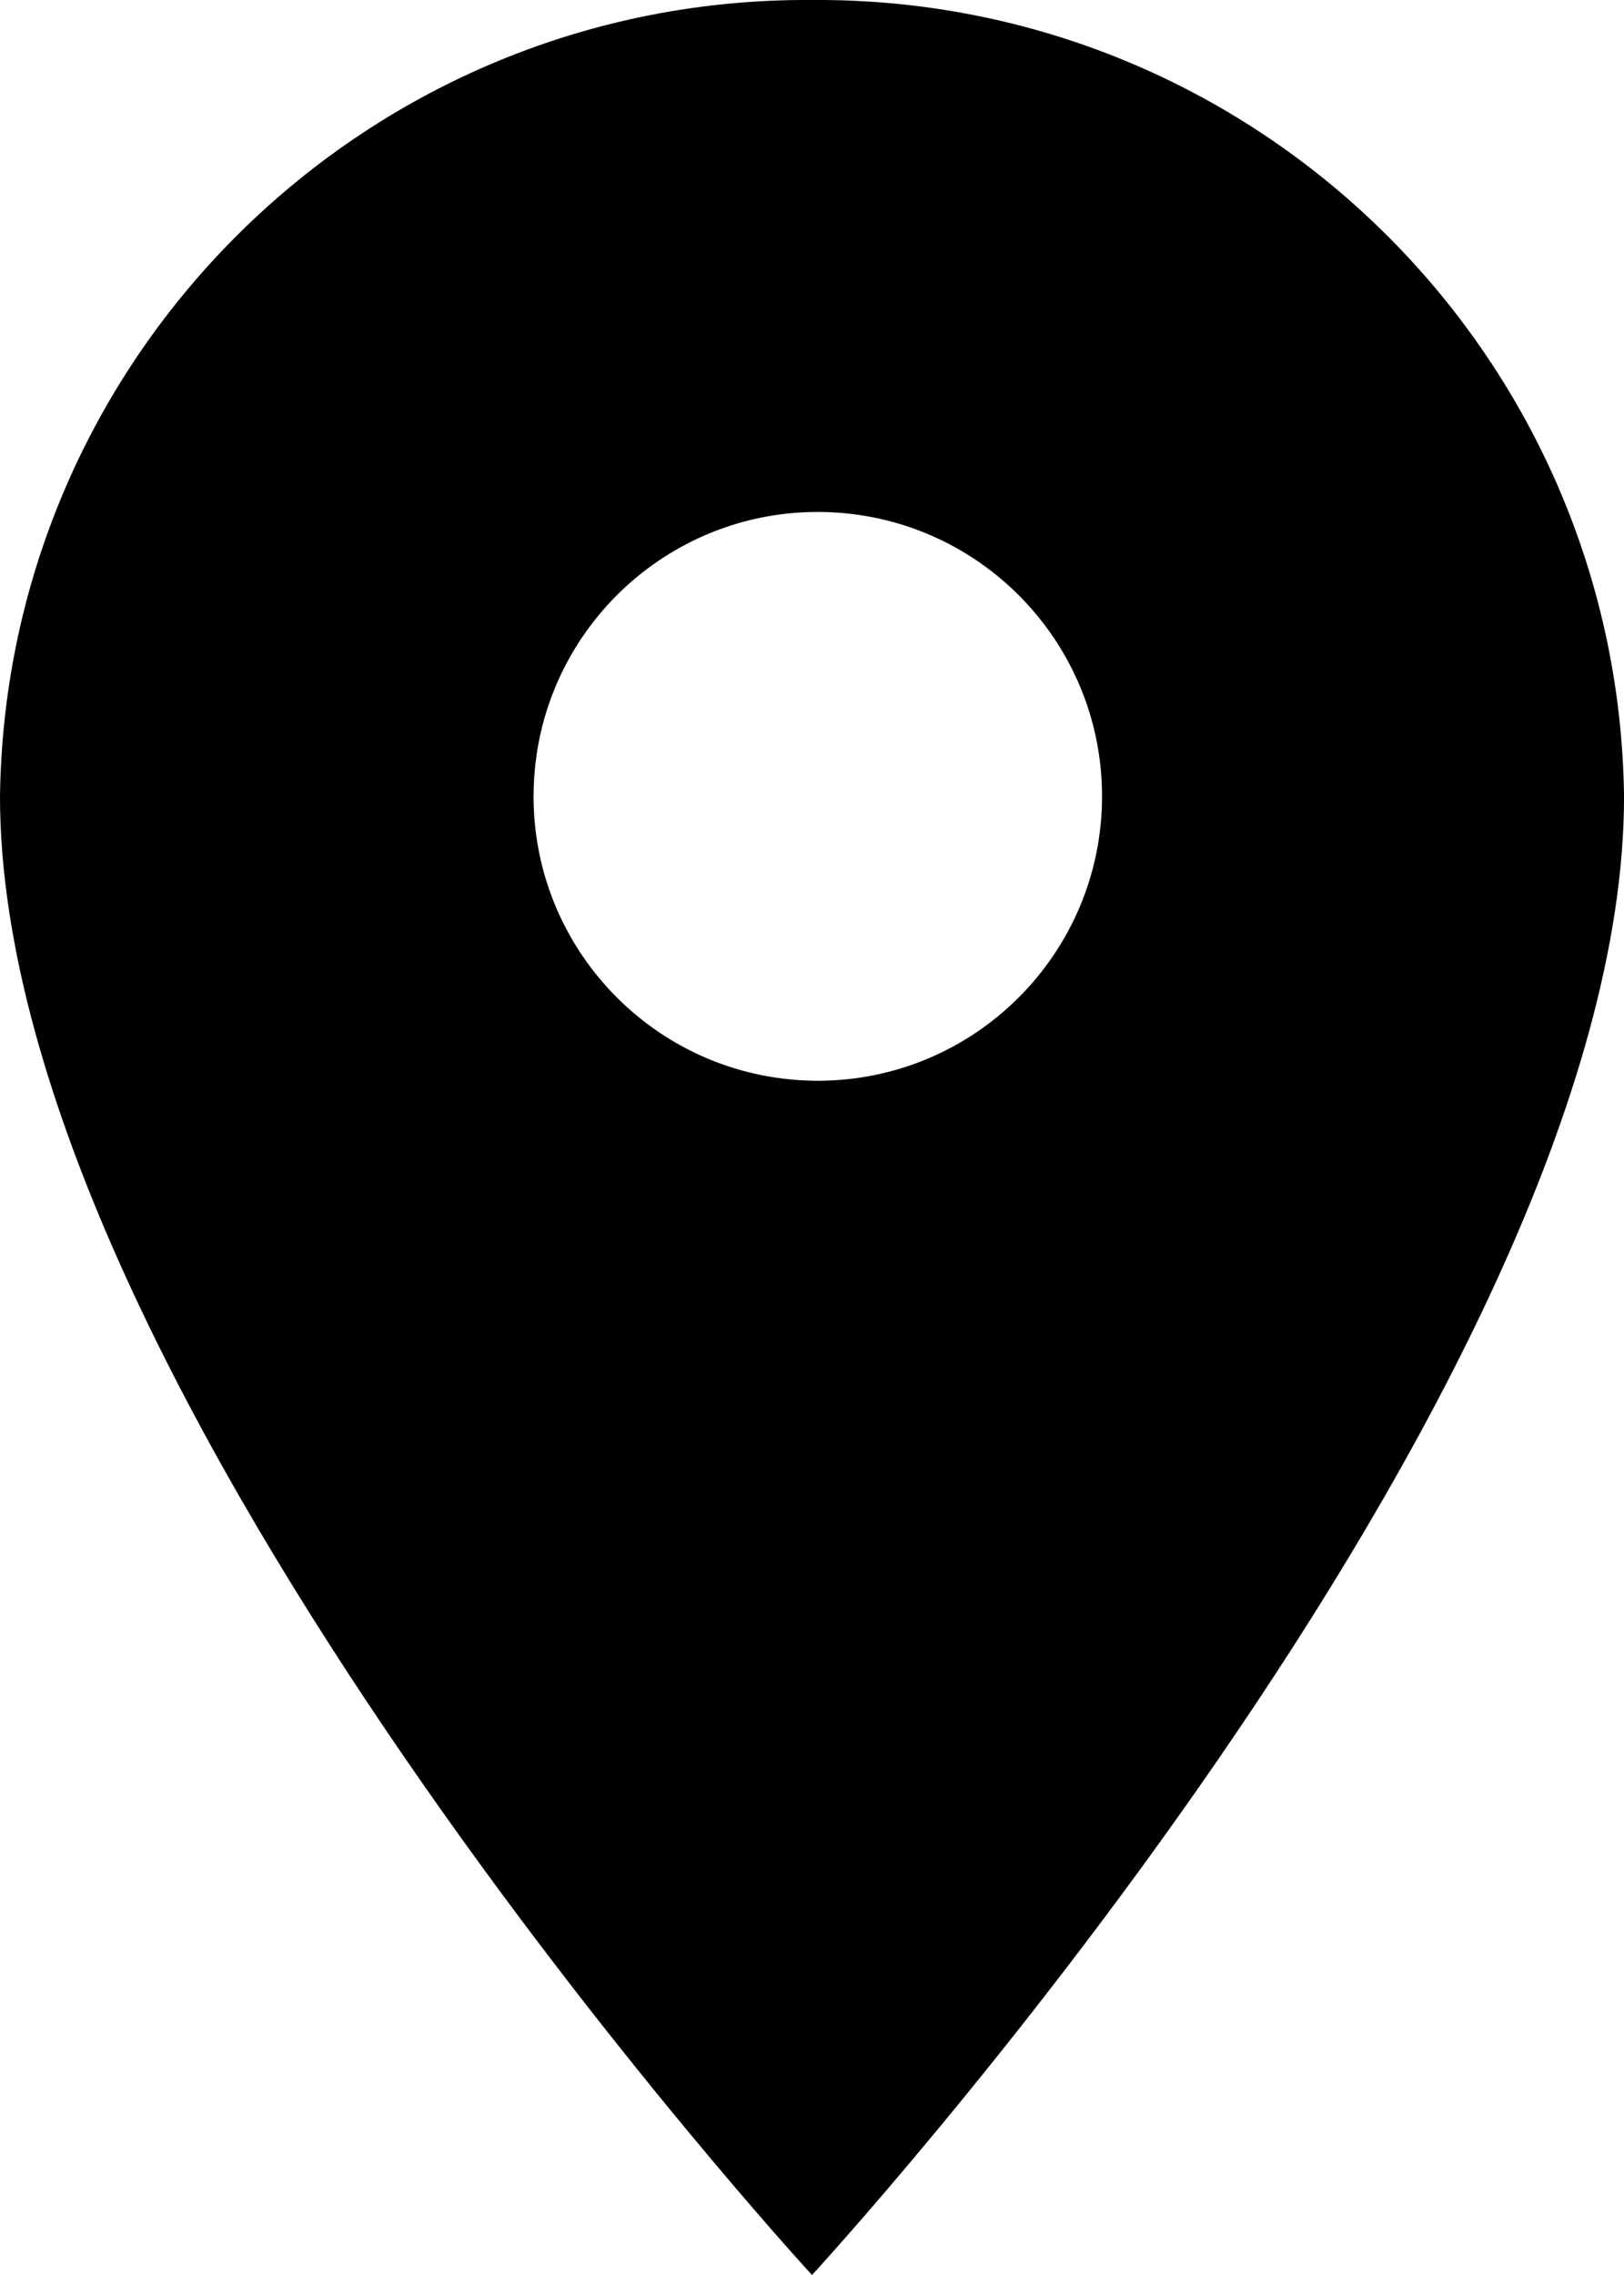 <?xml version="1.0" encoding="UTF-8"?>
<svg id="Capa_1" data-name="Capa 1" xmlns="http://www.w3.org/2000/svg" viewBox="0 0 365.71 512">
  <defs>
    <style>
      .cls-1 {
        stroke-width: 0px;
      }
    </style>
  </defs>
  <path id="Icon_ionic-md-pin" data-name="Icon ionic-md-pin" class="cls-1" d="m182.86,0C83-.7,1.31,79.35,0,179.2c0,134.4,182.86,332.8,182.86,332.8,0,0,182.86-198.39,182.86-332.8C364.4,79.35,282.71-.7,182.86,0Zm0,243.21c-35.34-.72-63.41-29.95-62.69-65.29.72-35.34,29.95-63.41,65.29-62.69,34.83.71,62.7,29.14,62.71,63.98-.01,35.37-28.69,64.03-64.06,64.02-.42,0-.83,0-1.25-.01Z"/>
</svg>
